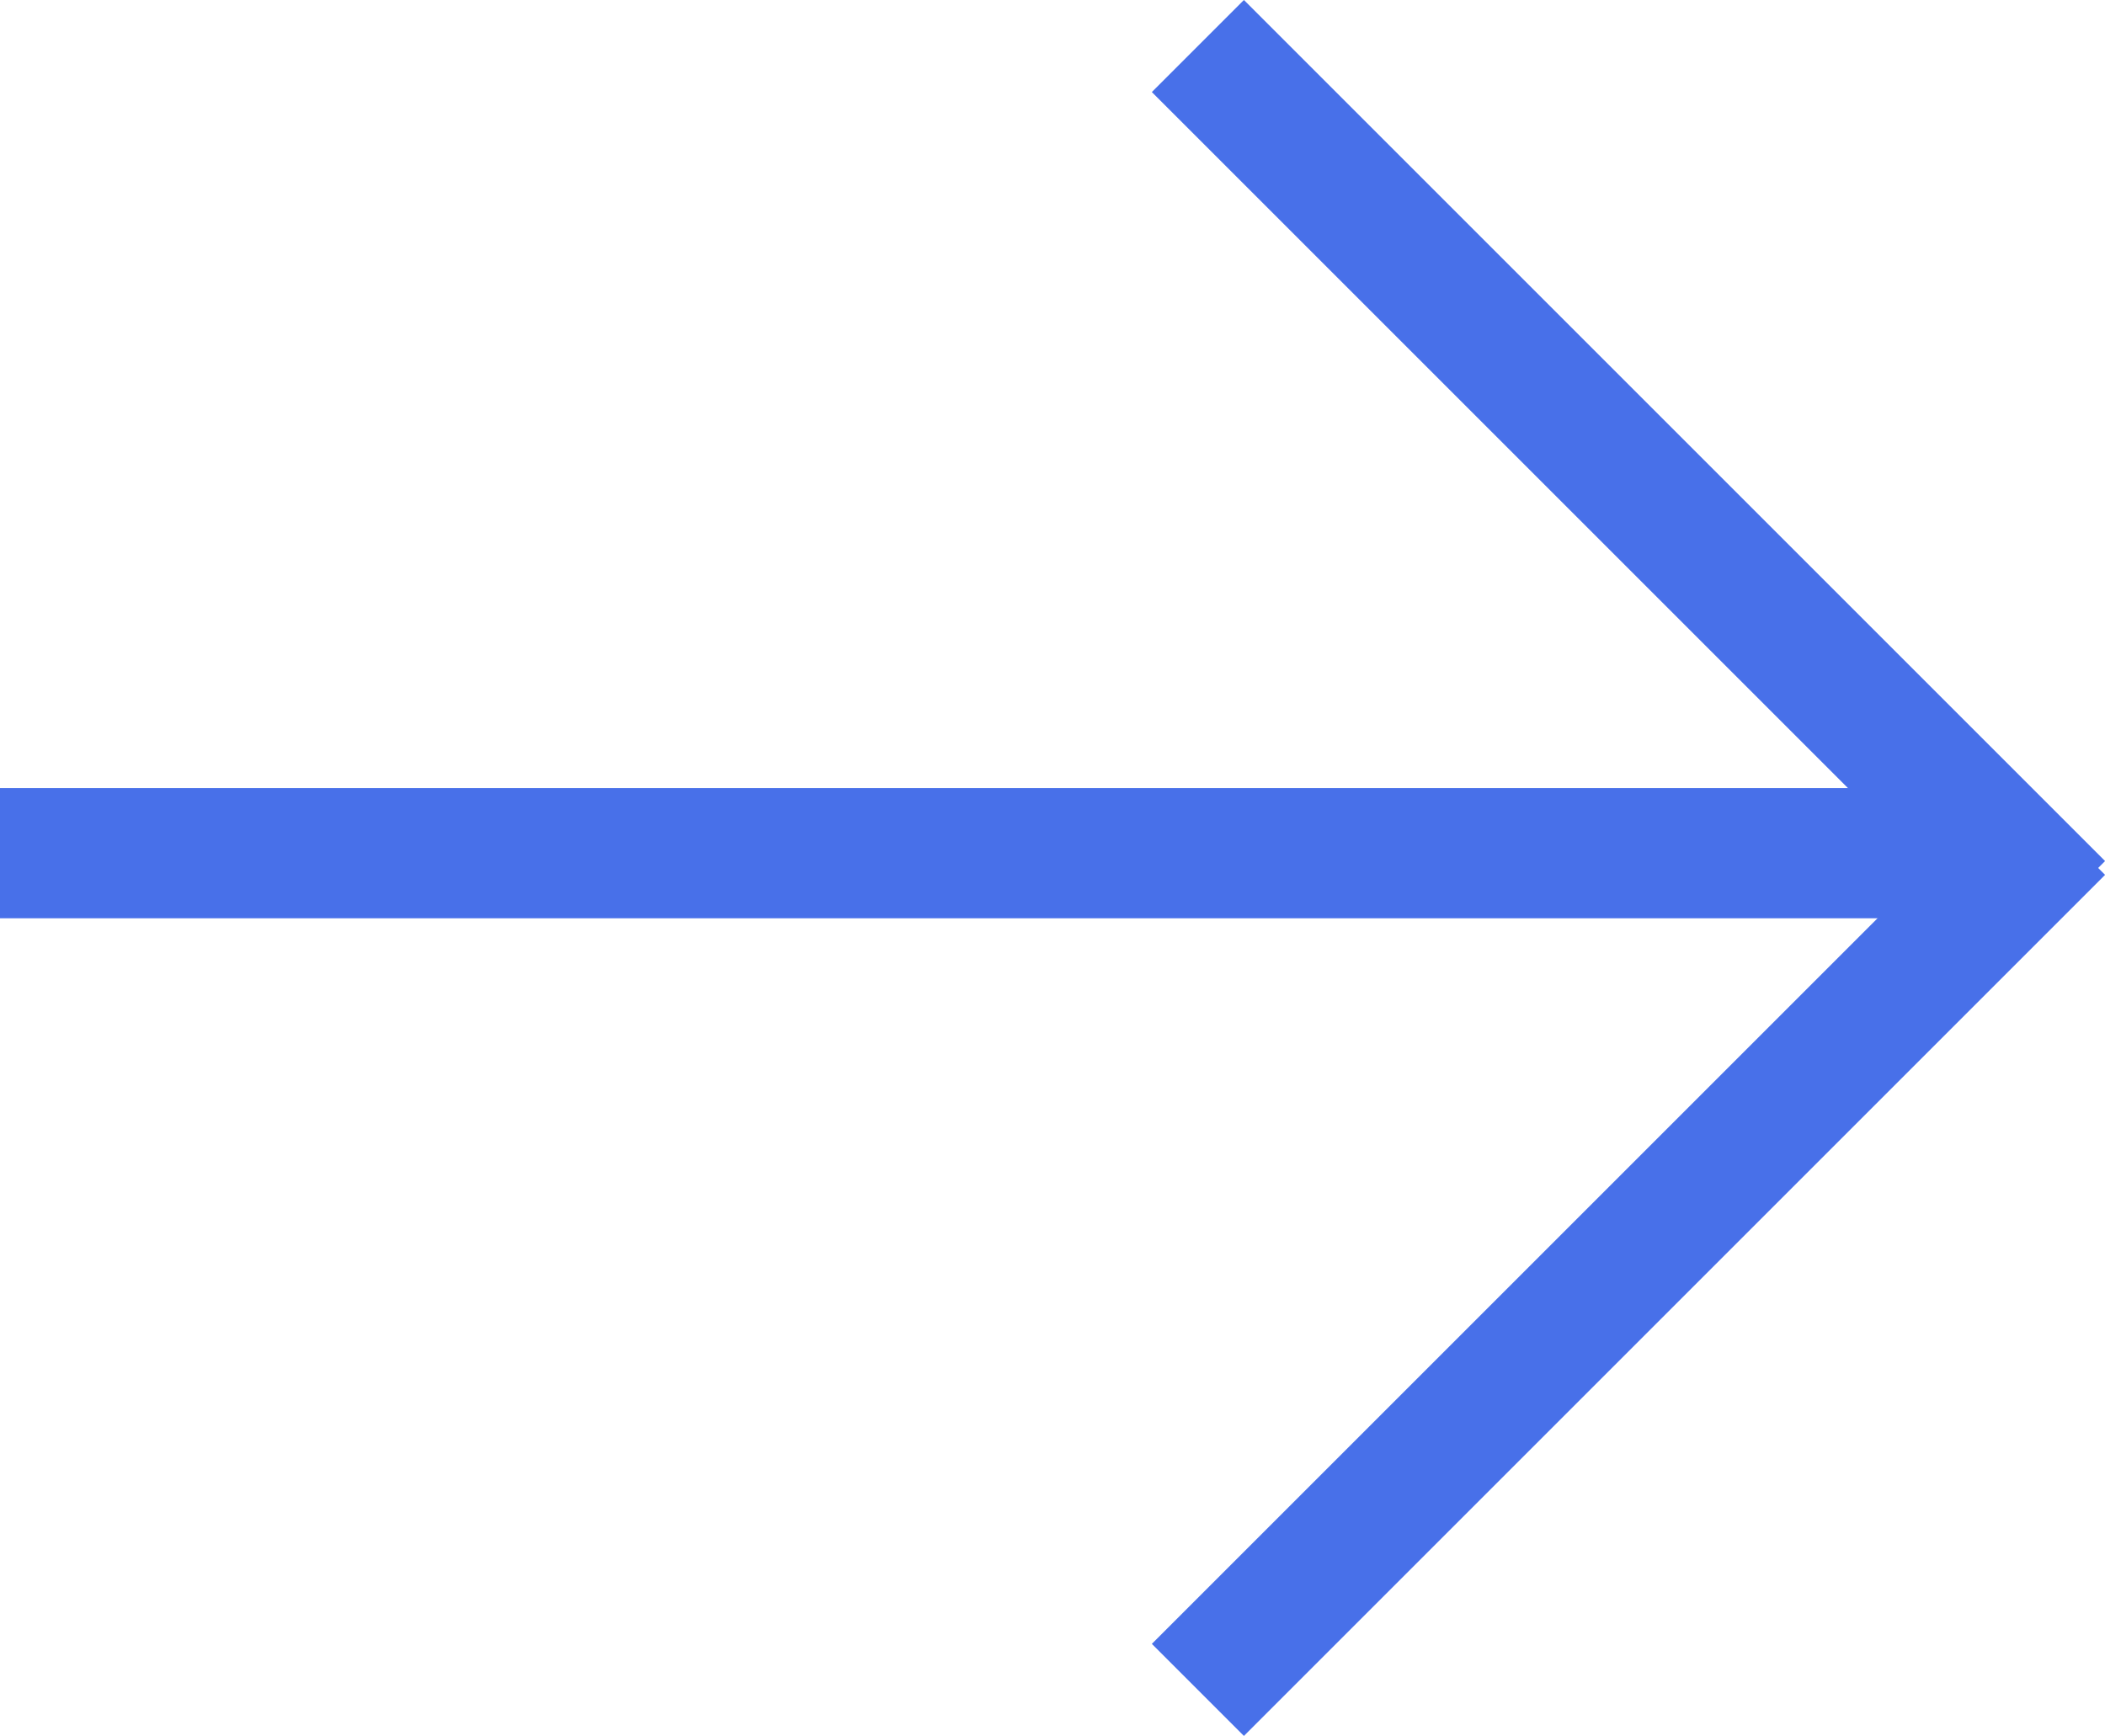 <svg xmlns="http://www.w3.org/2000/svg" width="16.166" height="13.333" viewBox="0 0 16.166 13.333"><g transform="translate(0 0.053)"><line x2="15" transform="translate(0 6.5)" fill="none" stroke="#4870e9" stroke-width="1"/><g transform="translate(9.5 0) rotate(45)"><line x2="9.353" transform="translate(0 0.425)" fill="none" stroke="#4870e9" stroke-width="1"/><line x2="9.353" transform="translate(8.928 9.353) rotate(-90)" fill="none" stroke="#4870e9" stroke-width="1"/></g></g></svg>